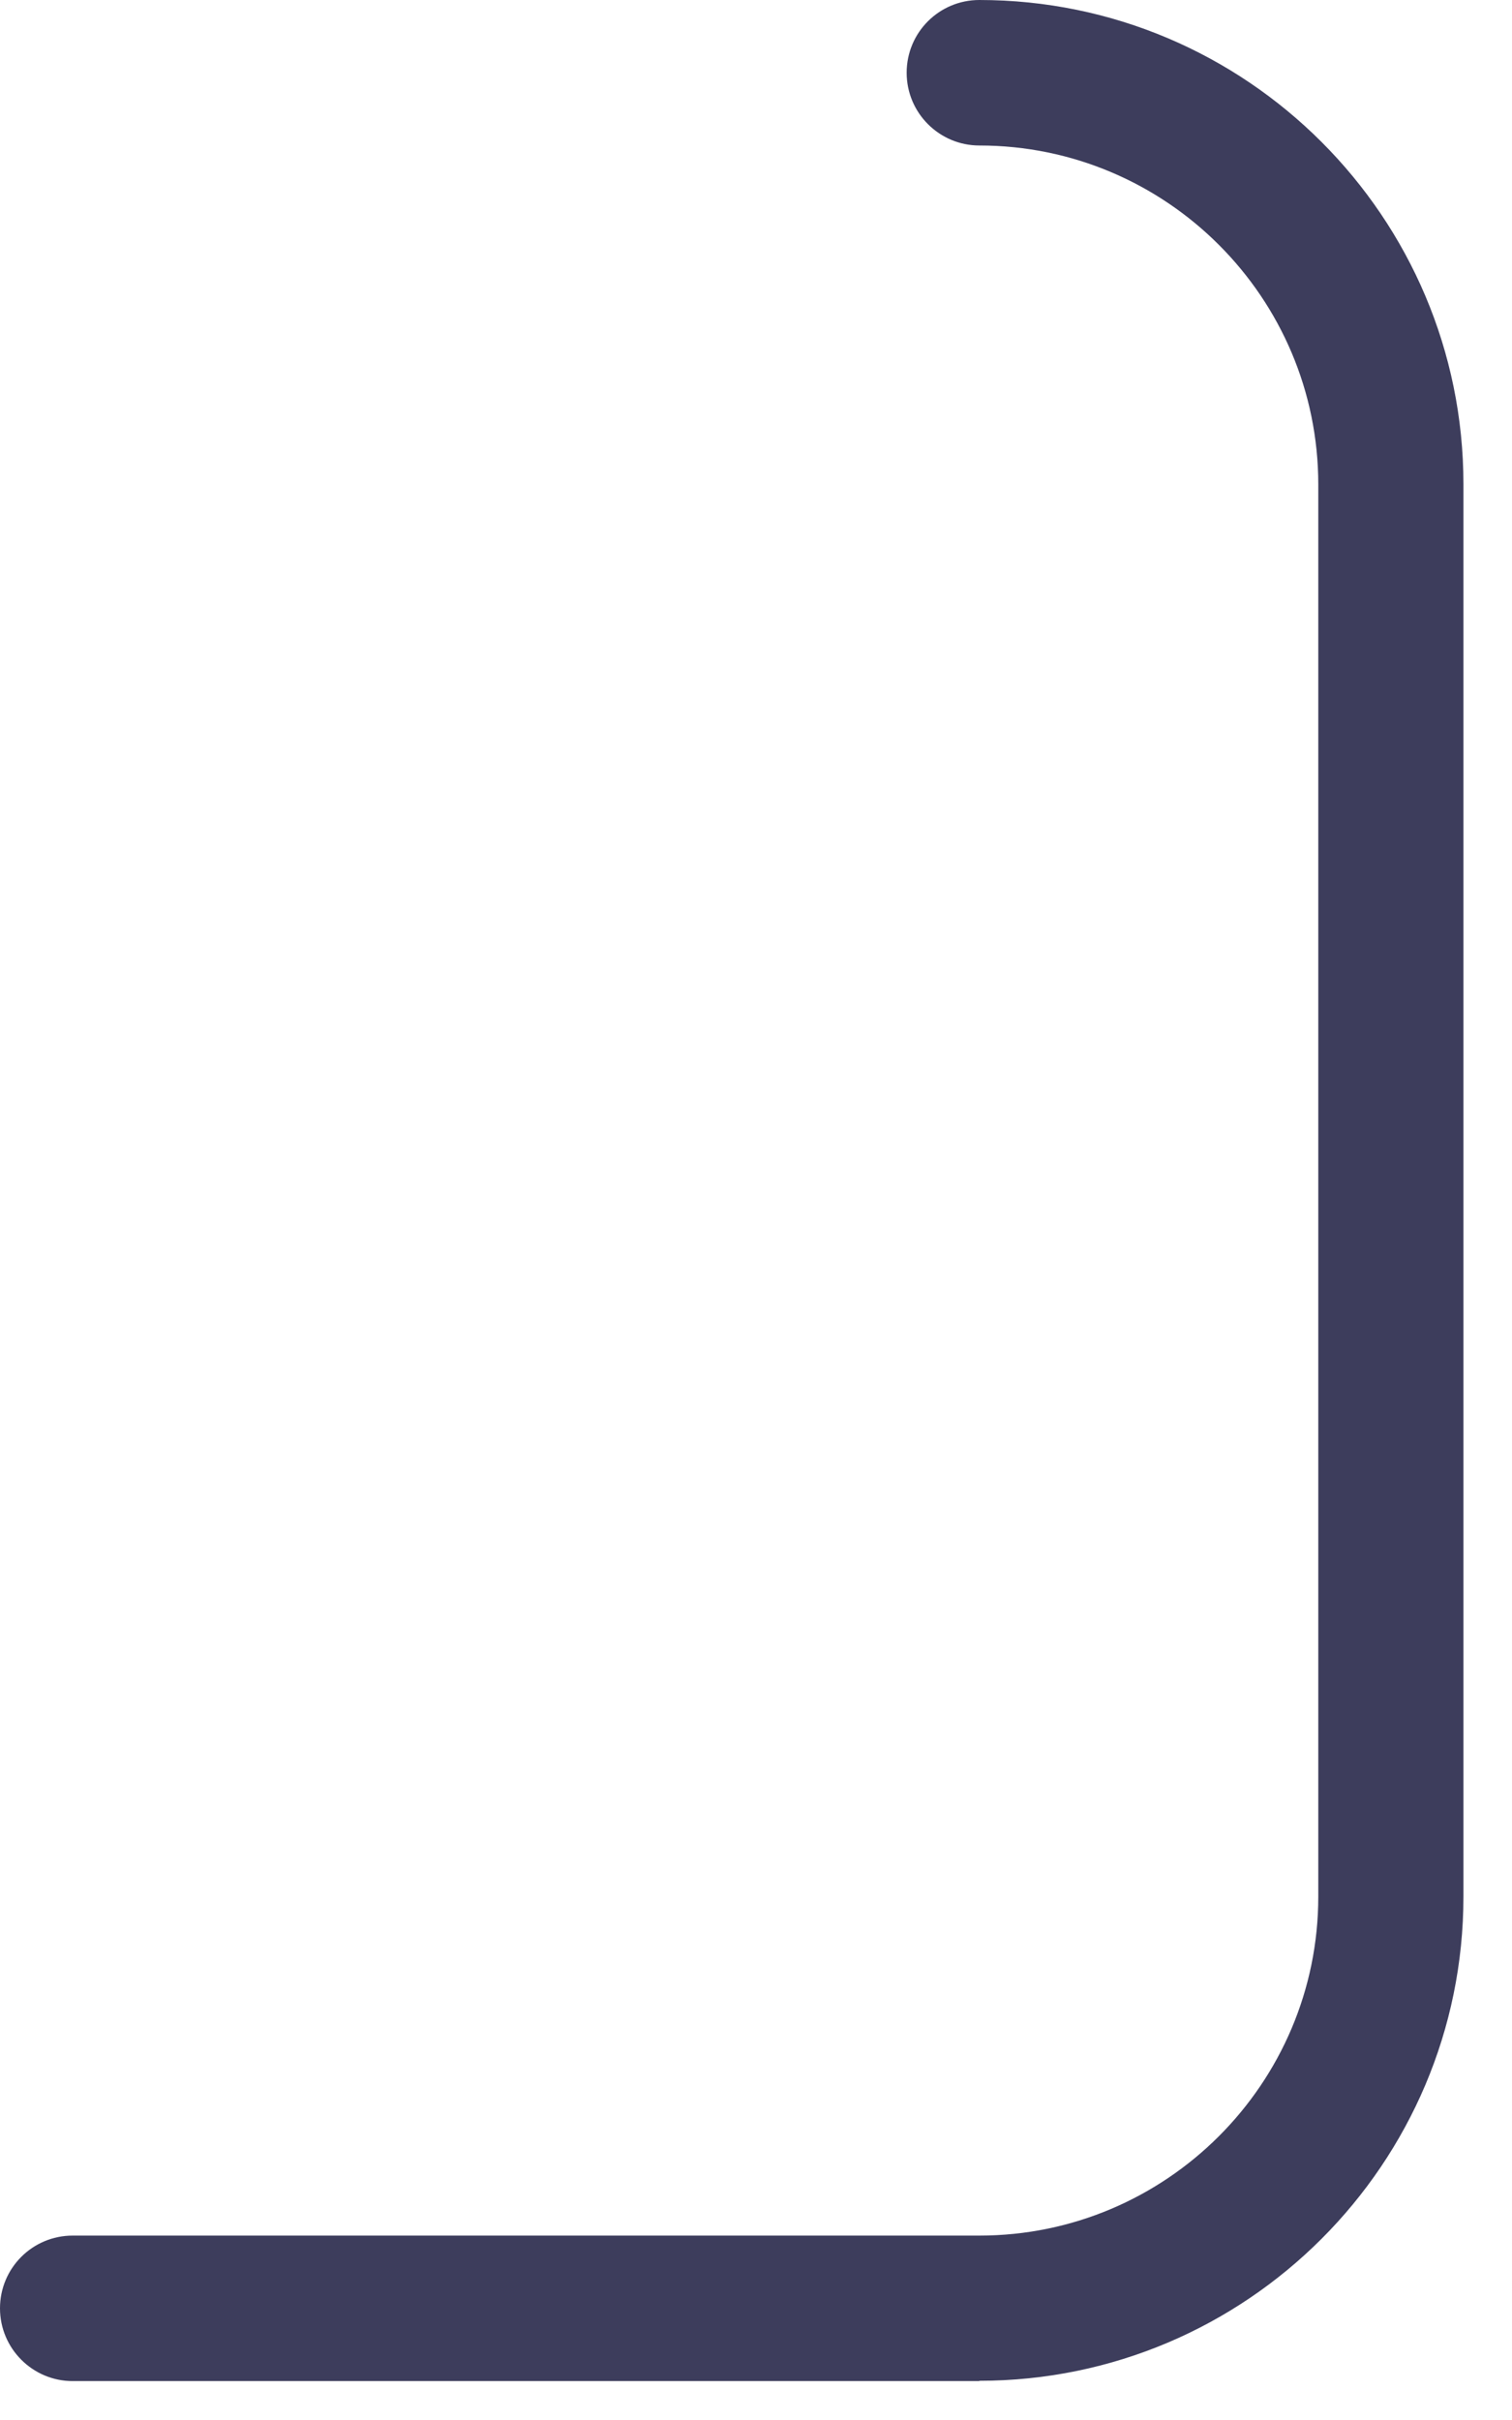 <?xml version="1.0" encoding="utf-8"?>
<svg xmlns="http://www.w3.org/2000/svg" fill="none" height="100%" overflow="visible" preserveAspectRatio="none" style="display: block;" viewBox="0 0 25 40" width="100%">
<path d="M16.193 39.357H1.202C0.541 39.357 0 38.82 0 38.154C0 37.489 0.537 36.952 1.202 36.952H16.193C19.281 36.952 21.797 34.441 21.797 31.349V8.008C21.797 4.92 19.286 2.405 16.193 2.405C15.532 2.405 14.991 1.868 14.991 1.202C14.991 0.537 15.528 0 16.193 0C20.608 0 24.197 3.589 24.197 8.004V31.349C24.197 35.763 20.608 39.352 16.193 39.352V39.357Z" fill="#3D3D5C" id="Vector"/>
</svg>